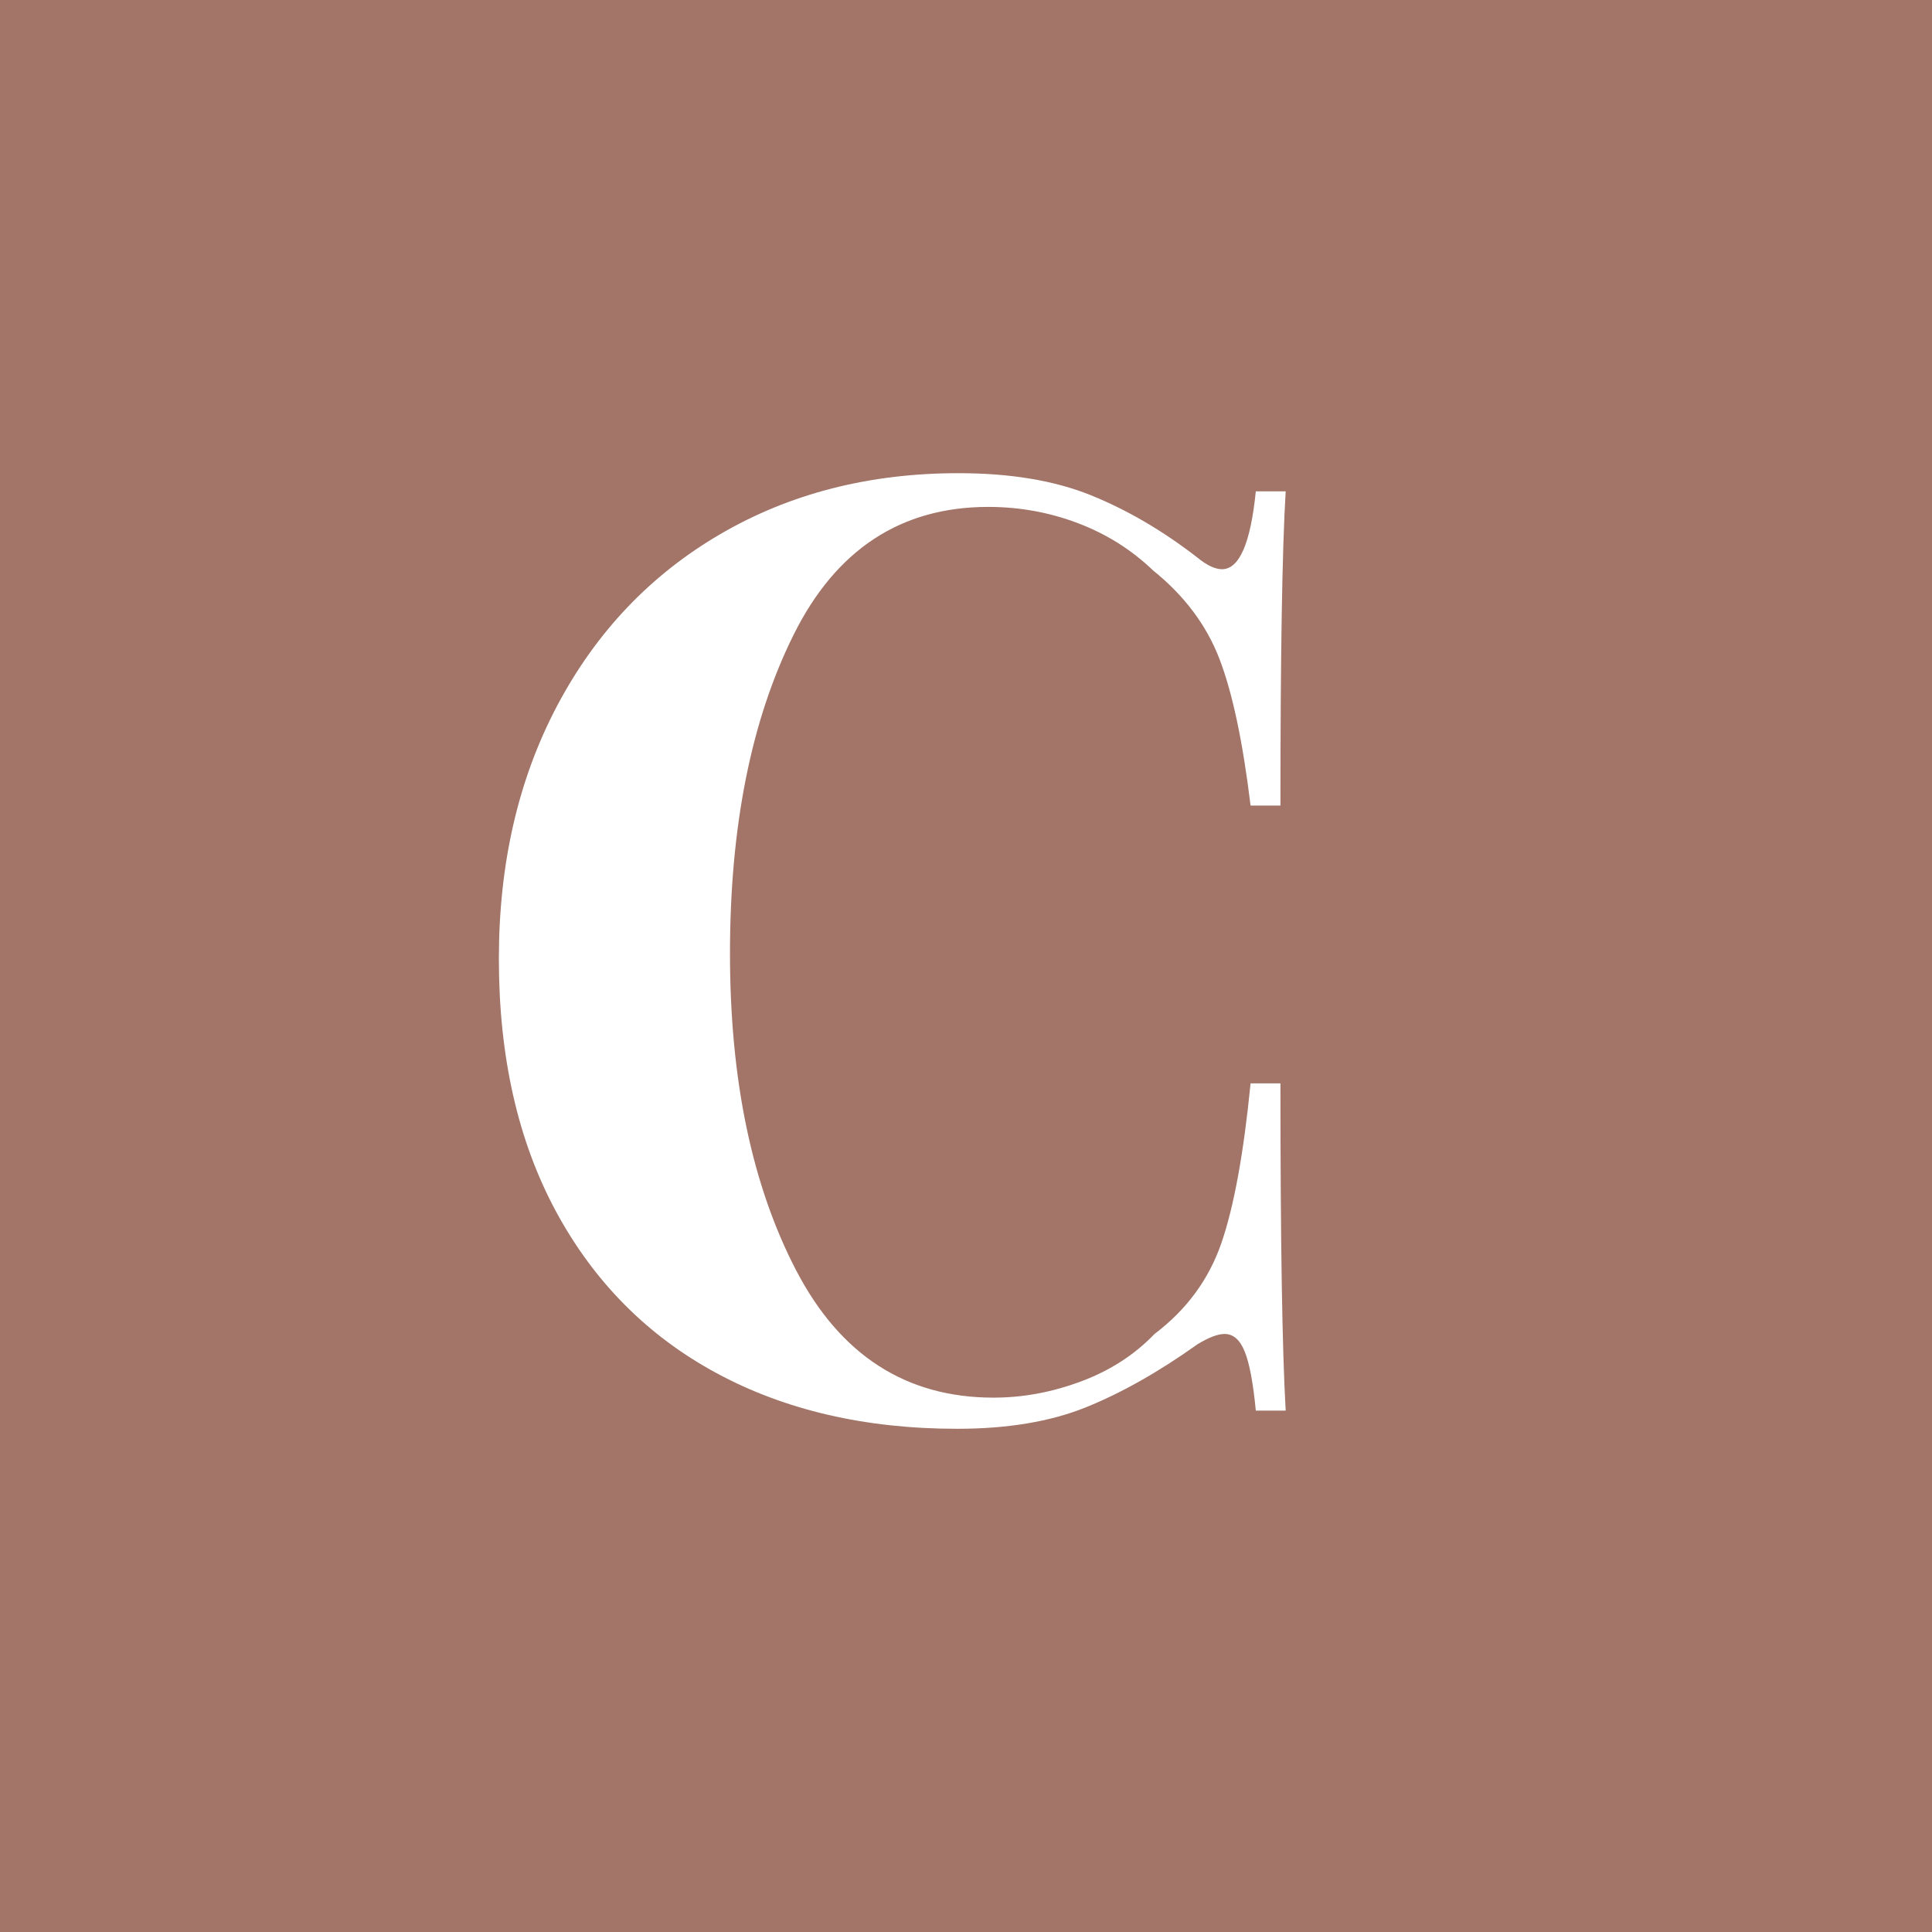 <?xml version="1.0" encoding="UTF-8"?>
<svg data-bbox="-37.5 -37.5 450 450" height="500" viewBox="0 0 375 375" width="500" xmlns="http://www.w3.org/2000/svg" data-type="color">
    <g>
        <path fill="#ffffff" d="M412.5-37.5v450h-450v-450z" data-color="1"/>
        <path fill="#a27568" d="M412.5-37.5v450h-450v-450z" data-color="2"/>
        <path d="M186.033 91.844c10.082 0 18.648 1.43 25.703 4.281q10.594 4.284 20.672 12.094 2.766 2.267 4.781 2.266 5.044 0 6.563-15.11h5.796c-.68 11.418-1.015 31.746-1.015 60.985h-5.797c-1.512-12.438-3.527-21.93-6.047-28.485q-3.785-9.825-12.844-17.125c-4.21-4.039-9.086-7.11-14.625-9.203q-8.315-3.155-17.39-3.156-25.455 0-37.797 24.828-12.344 24.833-12.344 61.875 0 36.783 12.844 61.484c8.57 16.469 21.344 24.703 38.312 24.703q8.561.001 17-3.156c5.633-2.101 10.383-5.172 14.25-9.203q9.312-7.043 12.97-17.625c2.437-7.062 4.327-17.398 5.671-31.016h5.797q-.002 45.627 1.016 63.516h-5.797c-.512-5.375-1.23-9.195-2.157-11.469q-1.376-3.406-3.89-3.406-2.016 0-5.297 2.016c-7.563 5.386-14.79 9.464-21.672 12.234q-10.33 4.156-24.953 4.156c-17.813 0-33.399-3.61-46.75-10.828-13.356-7.226-23.73-17.687-31.125-31.375q-11.08-20.543-11.078-49.031c0-18.477 3.773-34.86 11.328-49.14 7.562-14.282 18.101-25.368 31.625-33.266 13.531-7.895 28.945-11.844 46.25-11.844m0 0" fill="#ffffff" data-color="1"/>
    </g>
</svg>
